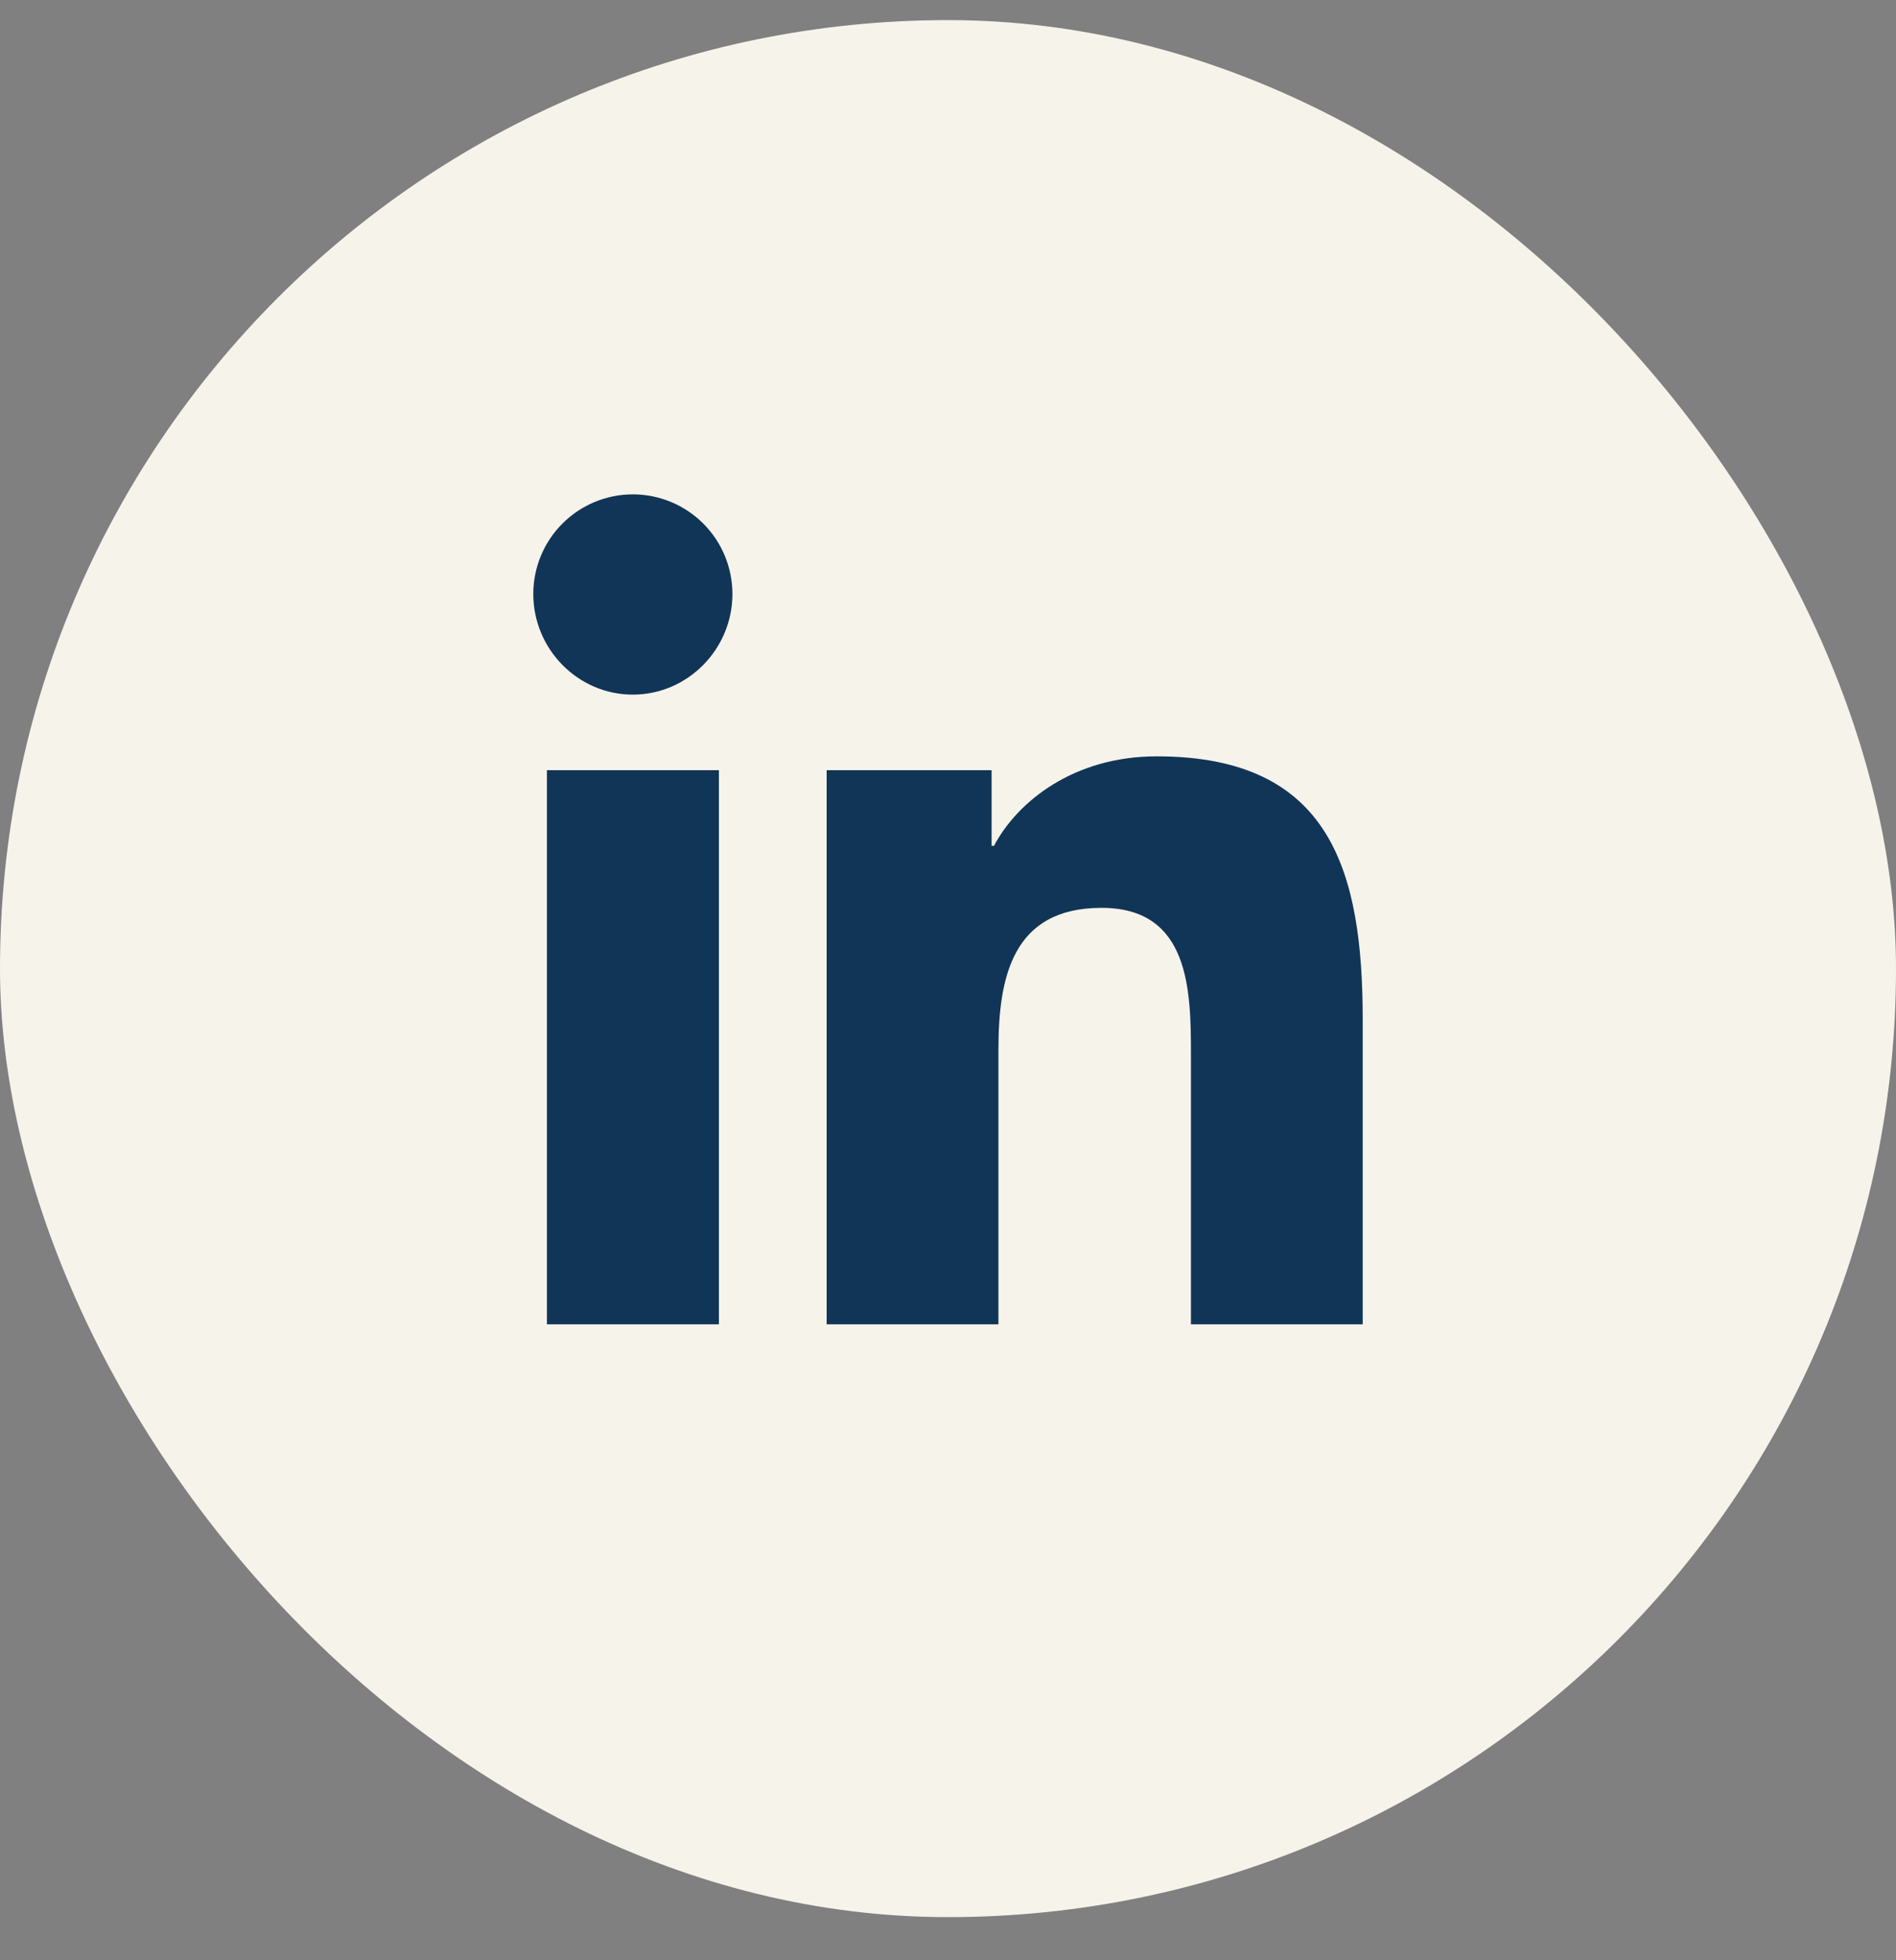 <svg width="30" height="31" viewBox="0 0 30 31" fill="none" xmlns="http://www.w3.org/2000/svg">
<rect x="0" y="0" width="30" height="31" fill="#808080" stroke="none"/>
<rect y="0.318" width="30" height="30" rx="15" fill="#F6F3EA"/>
<g clip-path="url(#clip0_7129_1694)">
<path d="M11.375 20.943H8.654V12.18H11.375V20.943ZM10.013 10.985C9.143 10.985 8.438 10.264 8.438 9.394C8.438 8.976 8.604 8.575 8.899 8.28C9.195 7.984 9.595 7.818 10.013 7.818C10.431 7.818 10.832 7.984 11.128 8.28C11.423 8.575 11.589 8.976 11.589 9.394C11.589 10.264 10.883 10.985 10.013 10.985ZM21.56 20.943H18.844V16.677C18.844 15.661 18.824 14.357 17.43 14.357C16.015 14.357 15.798 15.462 15.798 16.604V20.943H13.08V12.18H15.69V13.376H15.728C16.091 12.687 16.978 11.961 18.302 11.961C21.056 11.961 21.562 13.774 21.562 16.13V20.943H21.56Z" fill="#113556"/>
</g>
<defs>
<clipPath id="clip0_7129_1694">
<rect width="15" height="15" fill="white" transform="translate(7.5 7.818)"/>
</clipPath>
</defs>
</svg>

